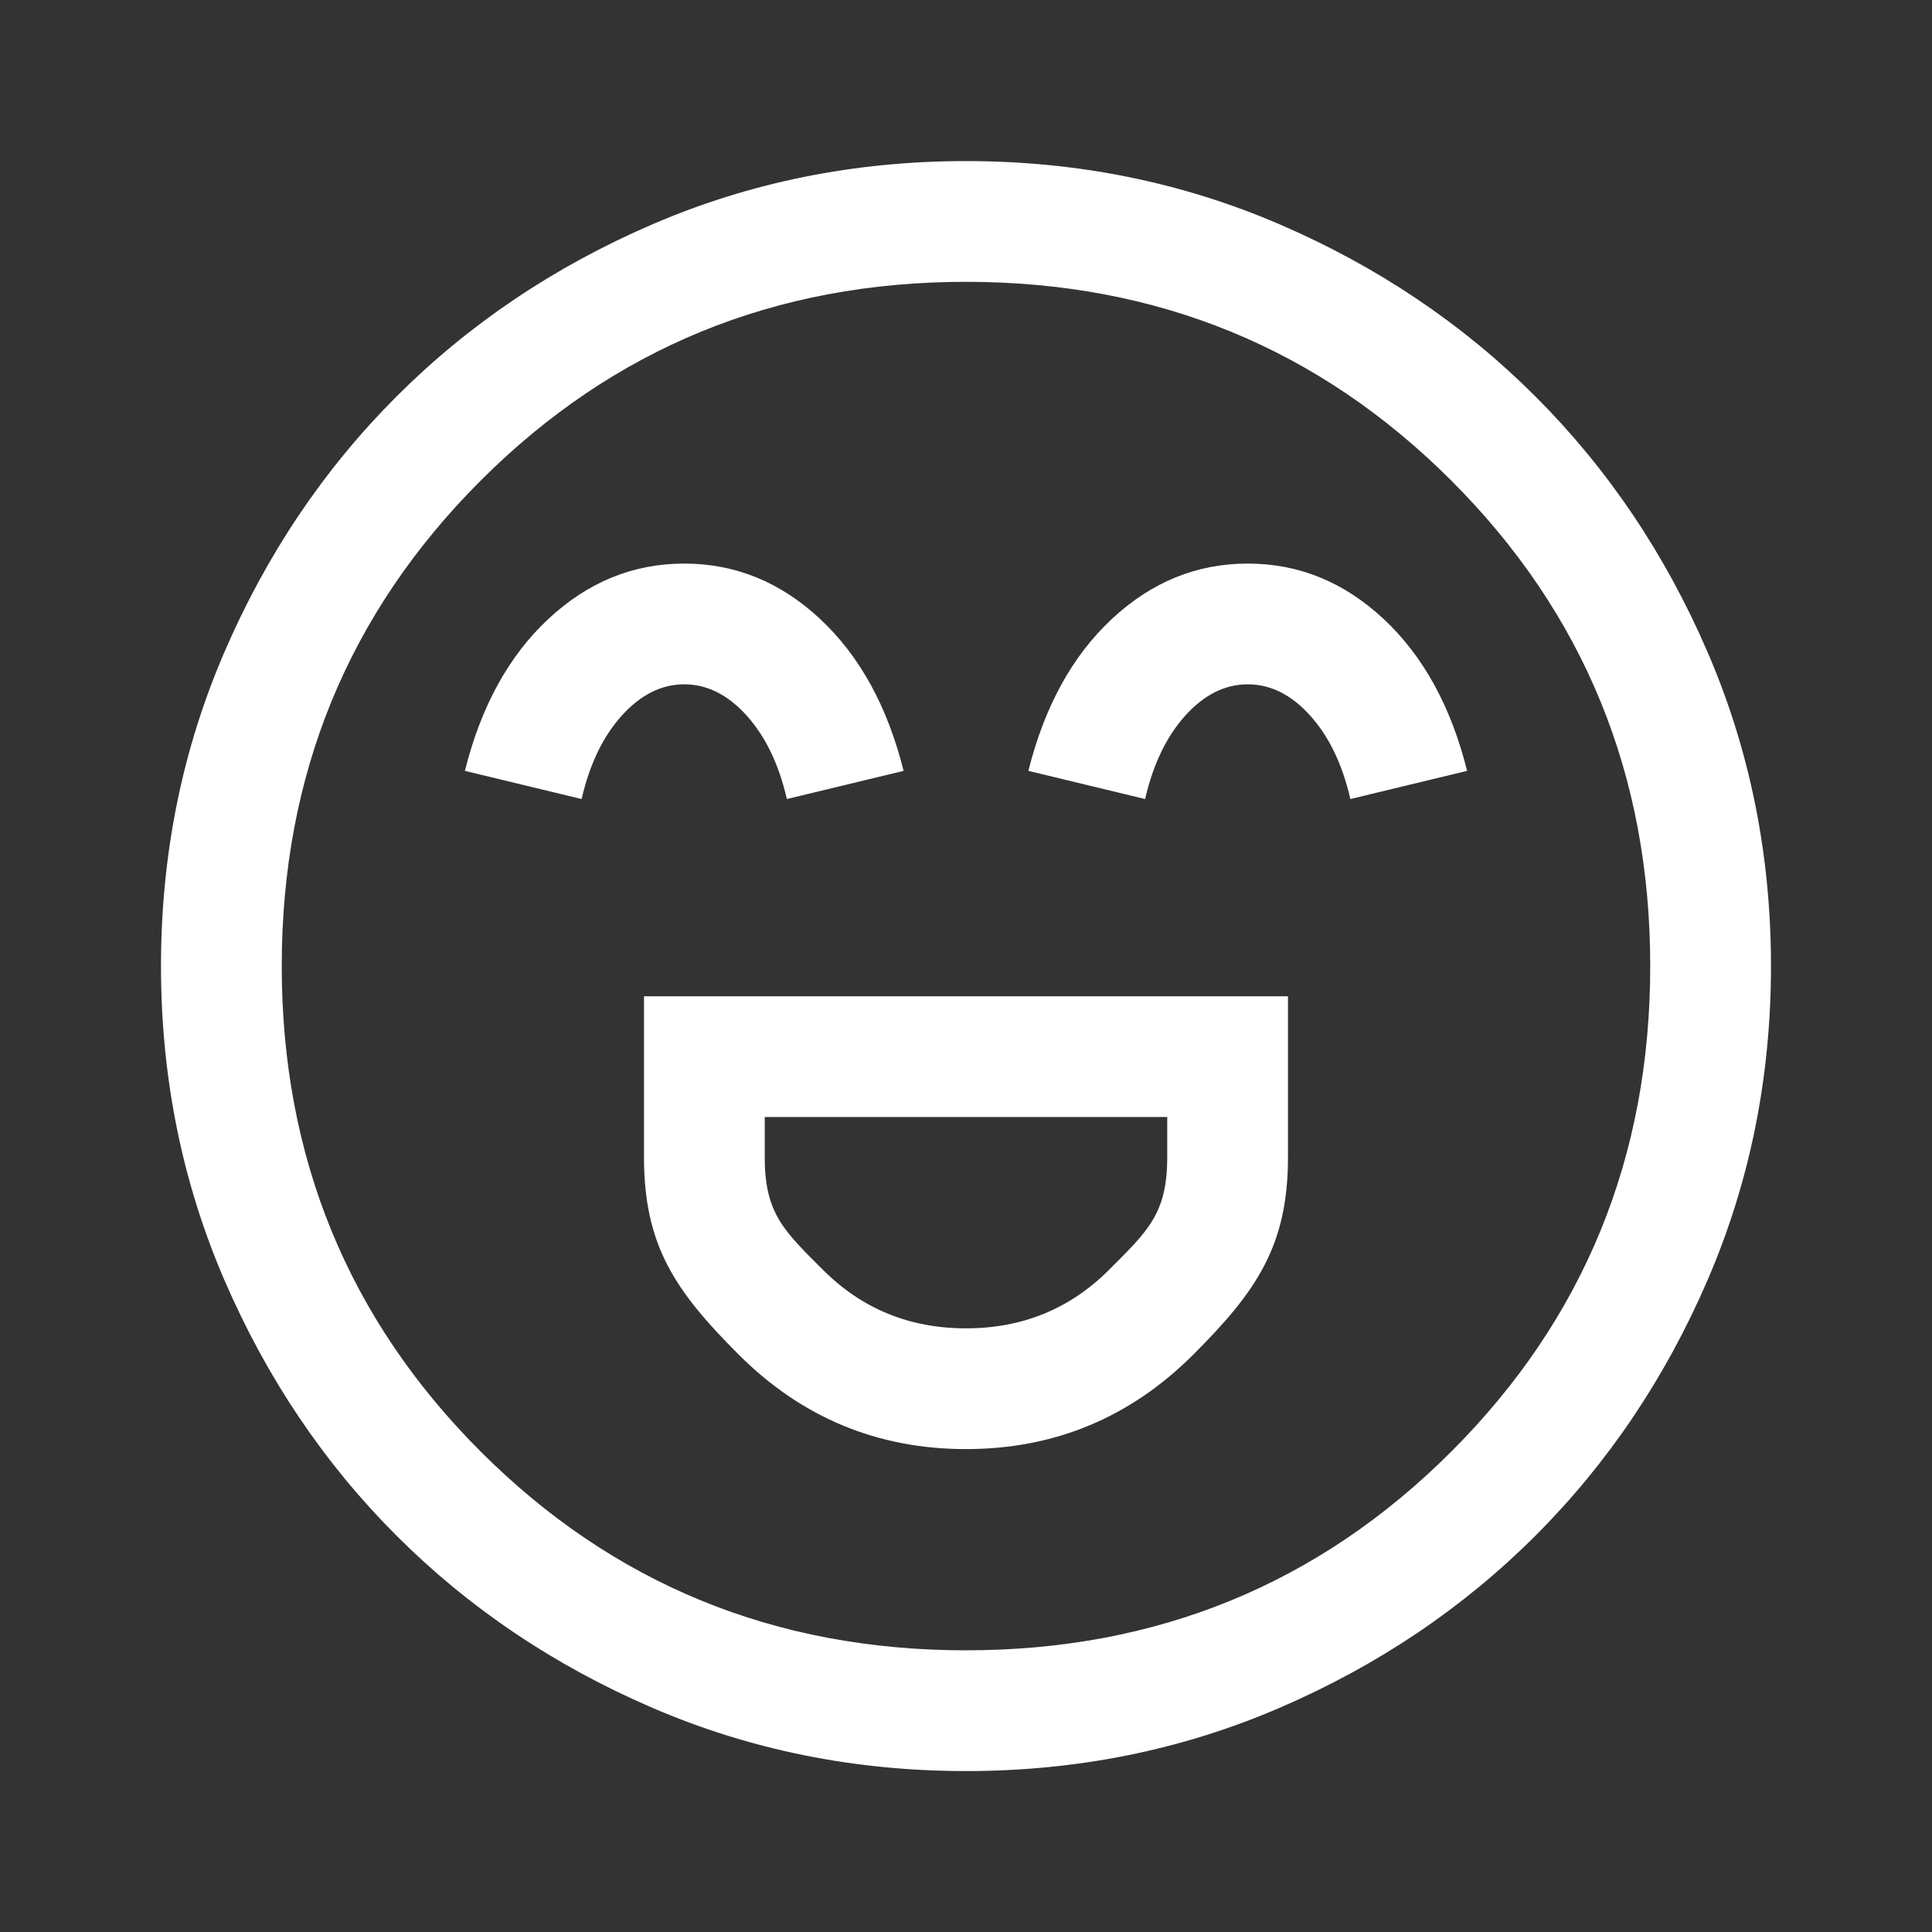 <svg width="64" height="64" viewBox="0 0 64 64" fill="none" xmlns="http://www.w3.org/2000/svg">
<rect x="0" y="0" width="64" height="64" fill="#333333" stroke="none"/>
<mask id="mask0_11721_18312" style="mask-type:alpha" maskUnits="userSpaceOnUse" x="0" y="0" width="64" height="64">
<rect width="64" height="64" fill="#D9D9D9"/>
</mask>
<g mask="url(#mask0_11721_18312)">
<path d="M21.333 33.003V38.336C21.333 41.269 22.378 42.78 24.466 44.869C26.555 46.958 29.066 48.003 32 48.003C34.933 48.003 37.444 46.958 39.533 44.869C41.622 42.78 42.666 41.269 42.666 38.336V33.003H21.333ZM32 44.003C30.133 44.003 28.555 43.358 27.266 42.069C25.977 40.78 25.333 40.203 25.333 38.336V37.003H38.666V38.336C38.666 40.203 38.022 40.78 36.733 42.069C35.444 43.358 33.866 44.003 32 44.003ZM22.666 18.669C20.977 18.669 19.477 19.28 18.166 20.503C16.855 21.725 15.933 23.403 15.4 25.536L19.266 26.469C19.533 25.314 19.977 24.392 20.6 23.703C21.222 23.014 21.911 22.669 22.666 22.669C23.422 22.669 24.111 23.014 24.733 23.703C25.355 24.392 25.8 25.314 26.066 26.469L29.933 25.536C29.4 23.403 28.477 21.725 27.166 20.503C25.855 19.28 24.355 18.669 22.666 18.669ZM41.333 18.669C39.644 18.669 38.144 19.28 36.833 20.503C35.522 21.725 34.6 23.403 34.066 25.536L37.933 26.469C38.2 25.314 38.644 24.392 39.266 23.703C39.889 23.014 40.578 22.669 41.333 22.669C42.089 22.669 42.778 23.014 43.4 23.703C44.022 24.392 44.466 25.314 44.733 26.469L48.6 25.536C48.066 23.403 47.144 21.725 45.833 20.503C44.522 19.28 43.022 18.669 41.333 18.669ZM32 58.669C28.311 58.669 24.844 57.969 21.6 56.569C18.355 55.169 15.533 53.269 13.133 50.869C10.733 48.469 8.833 45.647 7.433 42.403C6.033 39.158 5.333 35.691 5.333 32.003C5.333 28.314 6.033 24.847 7.433 21.603C8.833 18.358 10.733 15.536 13.133 13.136C15.533 10.736 18.355 8.836 21.6 7.436C24.844 6.036 28.311 5.336 32 5.336C35.689 5.336 39.155 6.036 42.4 7.436C45.644 8.836 48.466 10.736 50.866 13.136C53.266 15.536 55.166 18.358 56.566 21.603C57.966 24.847 58.666 28.314 58.666 32.003C58.666 35.691 57.966 39.158 56.566 42.403C55.166 45.647 53.266 48.469 50.866 50.869C48.466 53.269 45.644 55.169 42.4 56.569C39.155 57.969 35.689 58.669 32 58.669ZM32 54.669C38.328 54.669 43.688 52.474 48.079 48.082C52.471 43.69 54.666 38.33 54.666 32.003C54.666 25.675 52.471 20.315 48.079 15.923C43.688 11.532 38.328 9.336 32 9.336C25.672 9.336 20.312 11.532 15.92 15.923C11.529 20.315 9.333 25.675 9.333 32.003C9.333 38.33 11.529 43.69 15.92 48.082C20.312 52.474 25.672 54.669 32 54.669Z" fill="white"/>
</g>
</svg>
